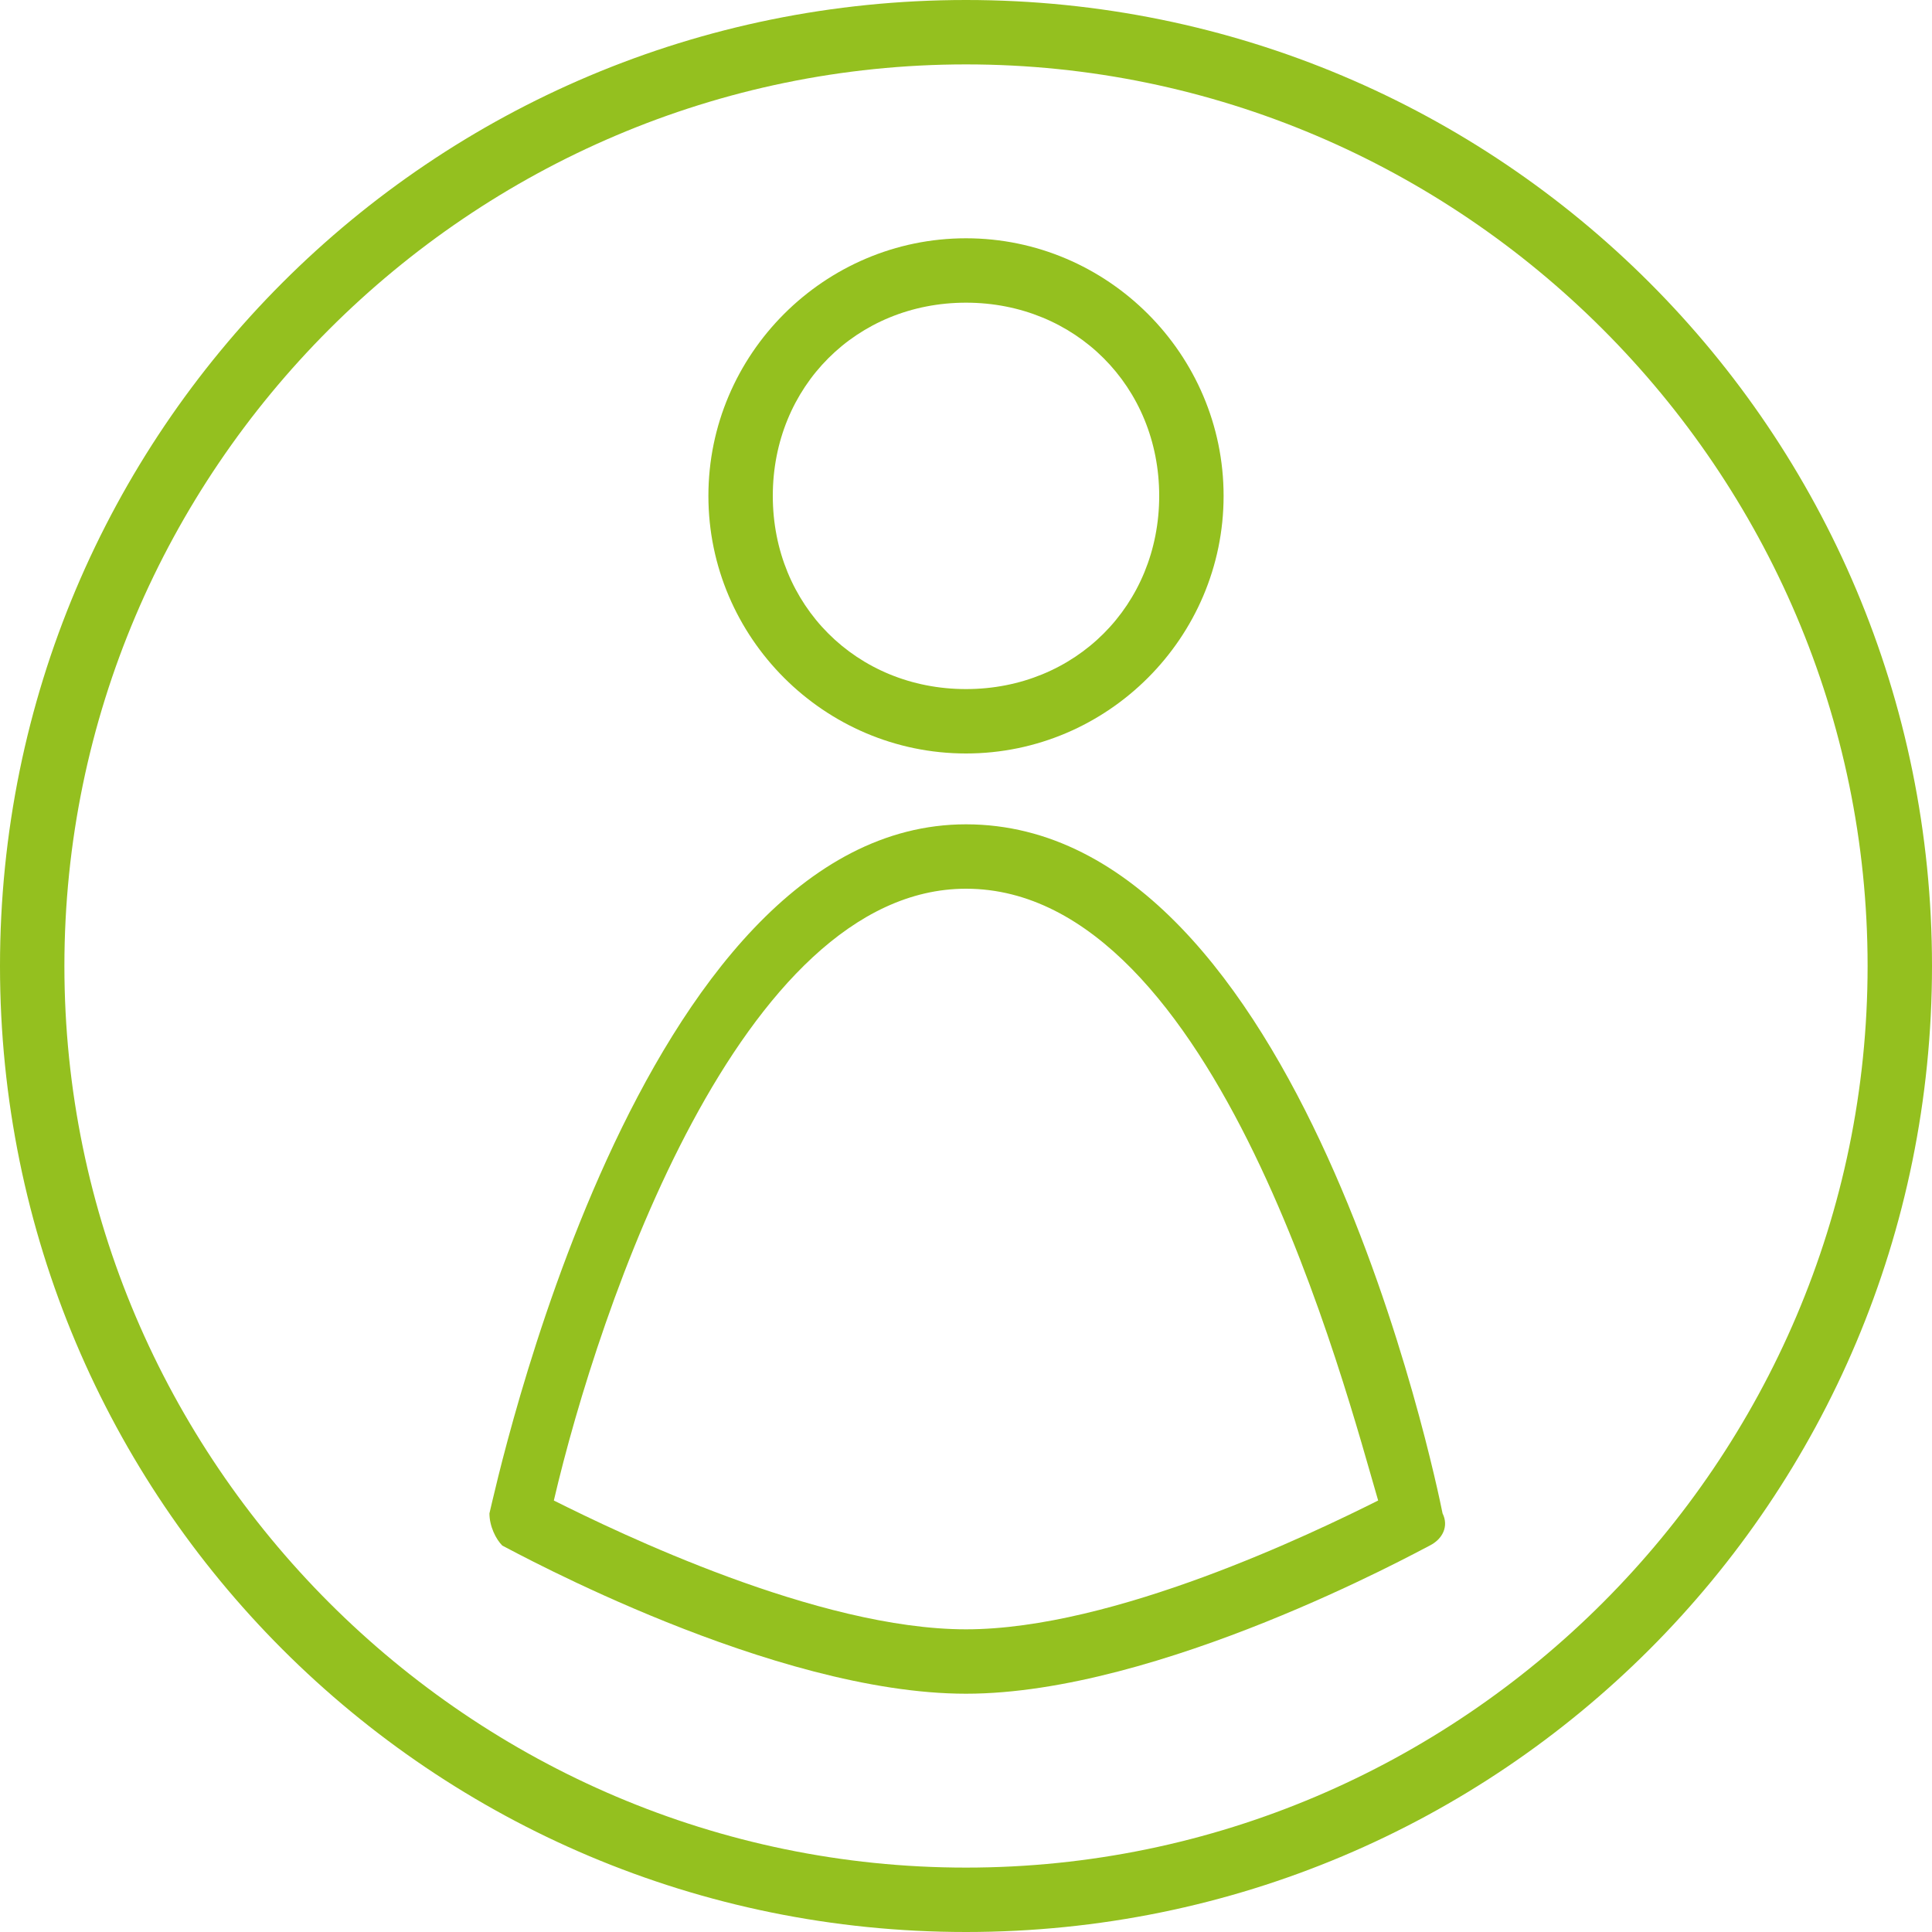 <?xml version="1.0" encoding="utf-8"?>
<!-- Generator: Adobe Illustrator 22.0.1, SVG Export Plug-In . SVG Version: 6.00 Build 0)  -->
<svg version="1.1" id="Ebene_1" xmlns="http://www.w3.org/2000/svg" xmlns:xlink="http://www.w3.org/1999/xlink" x="0px" y="0px"
	 viewBox="0 0 30 30" style="enable-background:new 0 0 30 30;" xml:space="preserve">
<style type="text/css">
	.st0{fill:#94C01F;}
</style>
<g id="_x32_-anmelden">
	<path class="st0" d="M15,0C6.7,0,0,6.7,0,15c0,8.3,6.7,15,15,15s15-6.7,15-15C30,6.7,23.3,0,15,0z M15,29C7.3,29,1,22.7,1,15
		S7.3,1,15,1s14,6.3,14,14S22.7,29,15,29z"/>
	<path class="st0" d="M15,11.7c2.2,0,4-1.8,4-4c0-2.2-1.8-4-4-4s-4,1.8-4,4C11,9.9,12.8,11.7,15,11.7z M15,4.7c1.7,0,3,1.3,3,3
		s-1.3,3-3,3s-3-1.3-3-3S13.3,4.7,15,4.7z"/>
	<path class="st0" d="M15,12.8c-5.1,0-7.3,10.3-7.4,10.7c0,0.2,0.1,0.4,0.2,0.5C8,24.1,12,26.3,15,26.3c3,0,7-2.2,7.2-2.3
		c0.2-0.1,0.3-0.3,0.2-0.5C22.3,23,20.2,12.8,15,12.8z M15,25.3c-2.3,0-5.4-1.5-6.4-2c0.7-3,2.9-9.5,6.4-9.5c3.9,0,5.9,7.8,6.4,9.5
		C20.4,23.8,17.3,25.3,15,25.3z"/>
</g>
</svg>
